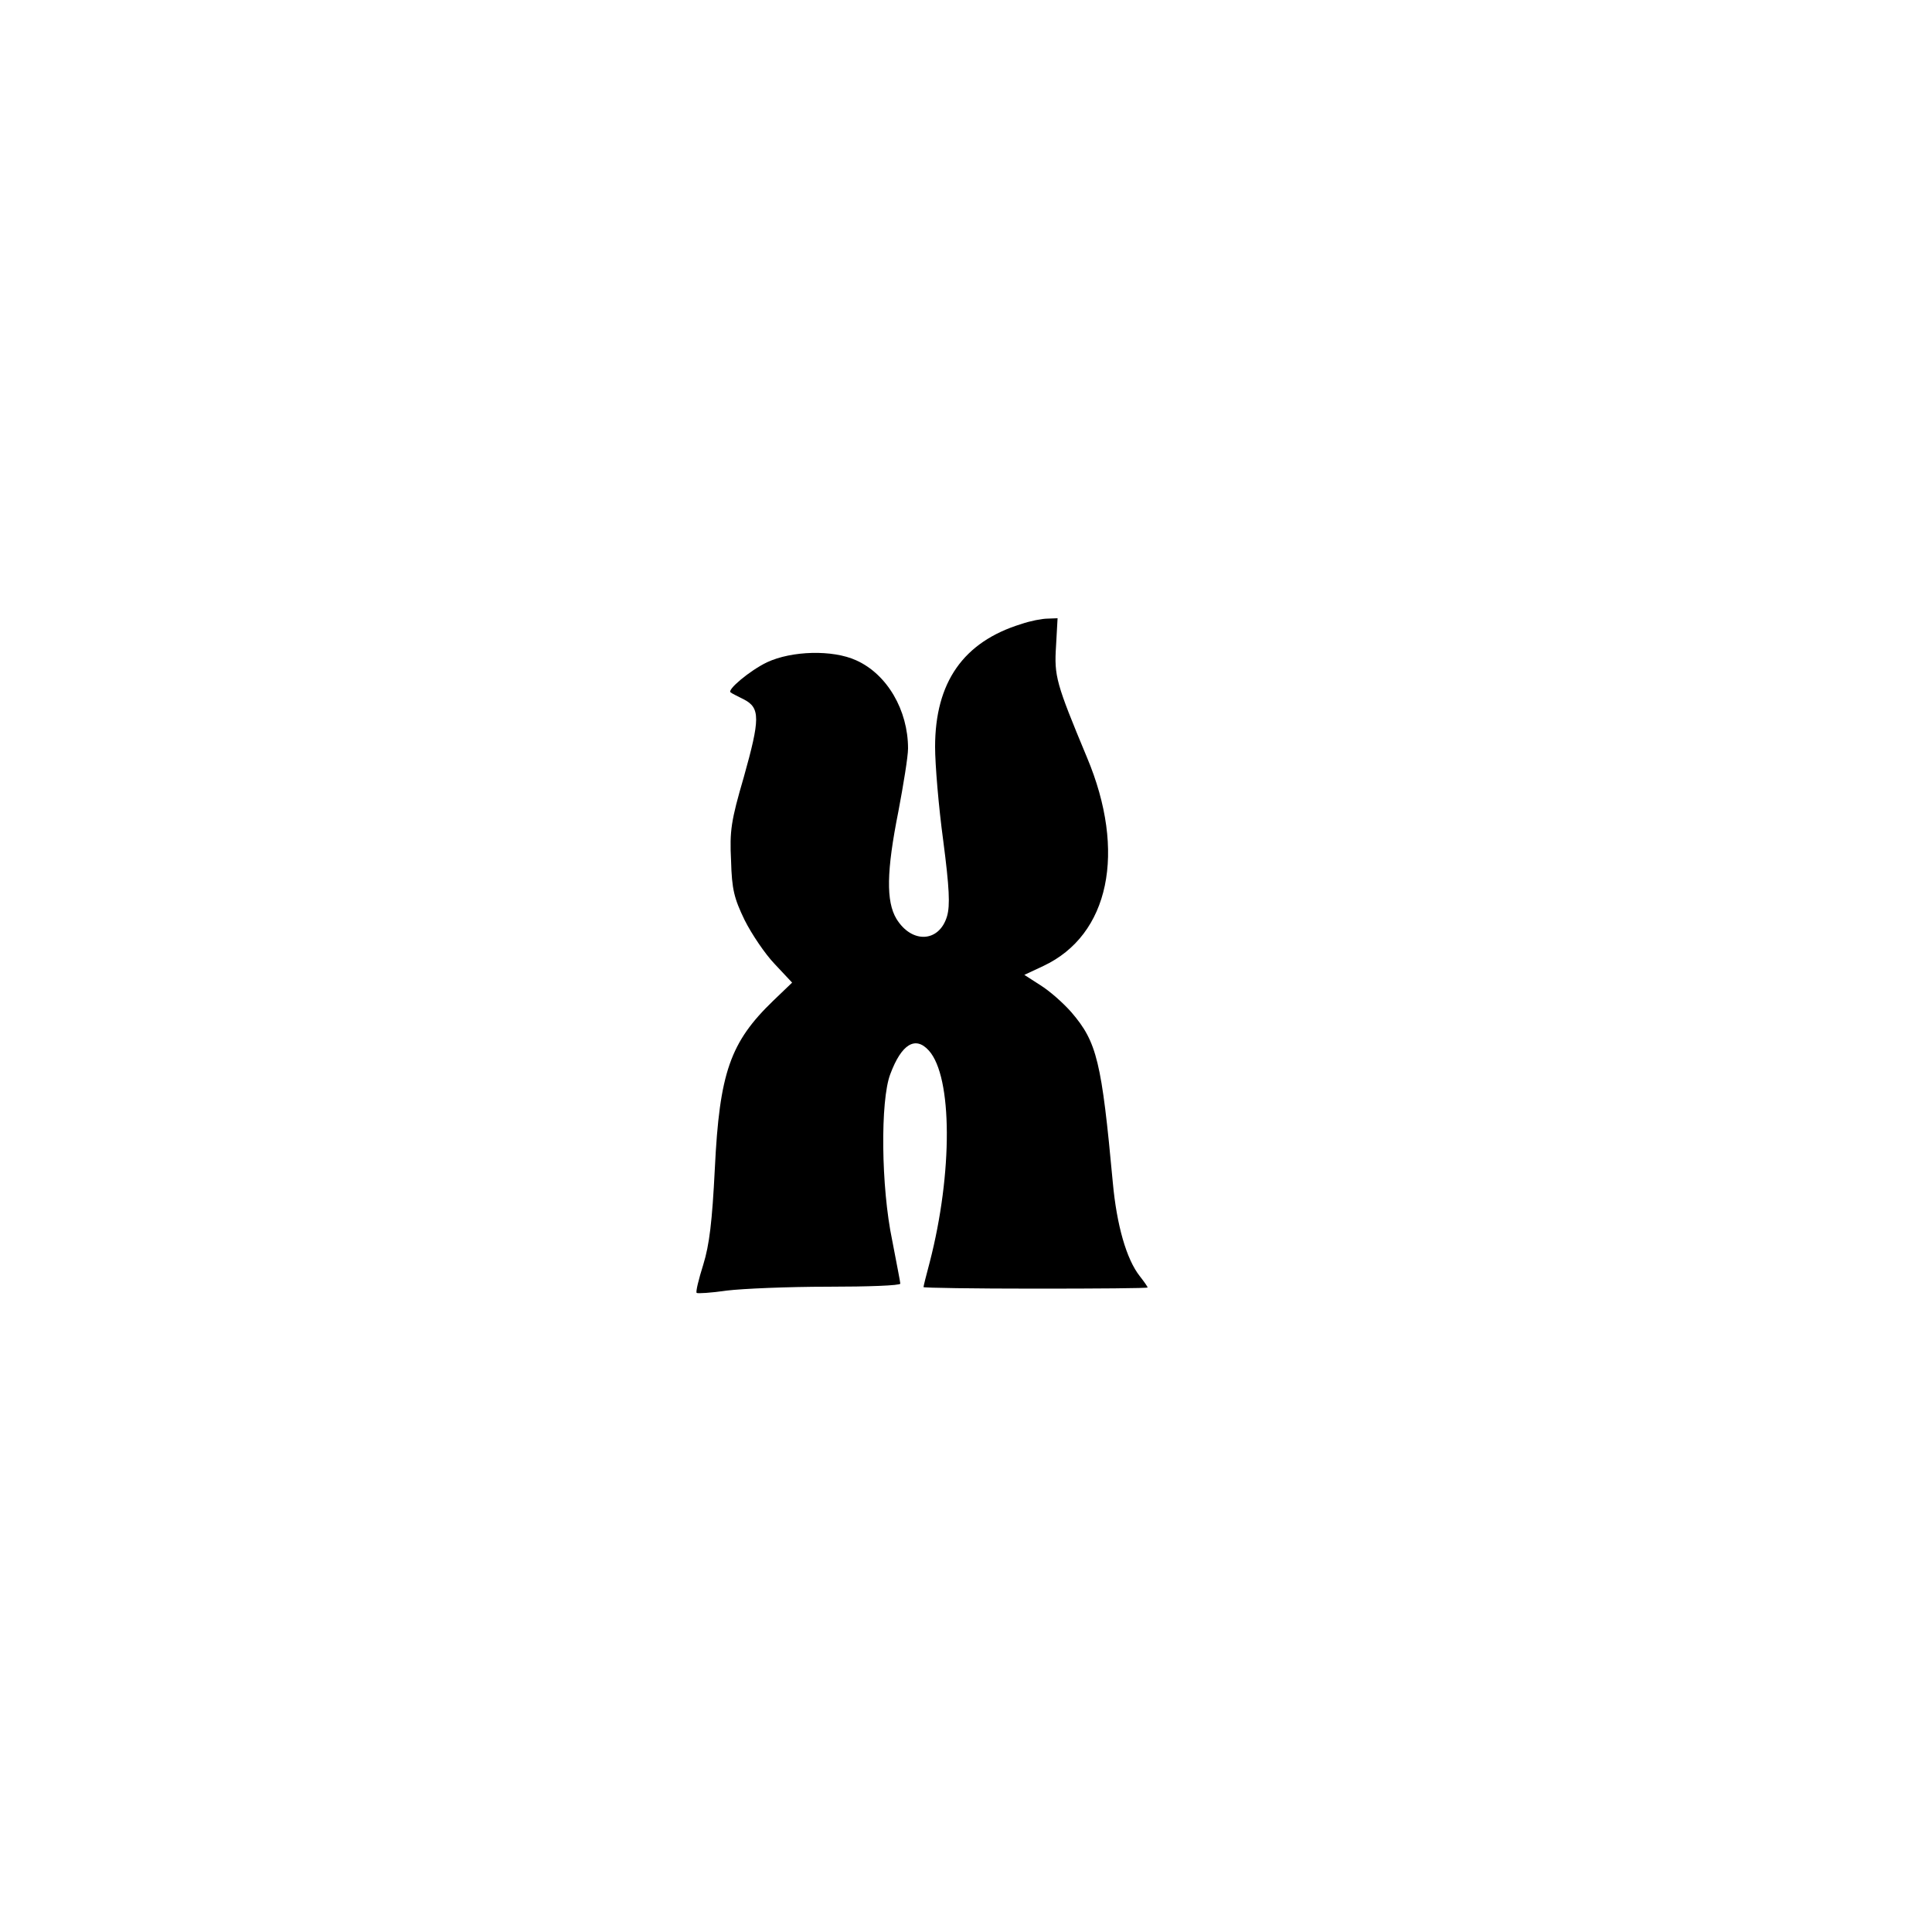 <?xml version="1.0" encoding="UTF-8" standalone="yes"?>
<svg version="1.0" xmlns="http://www.w3.org/2000/svg" width="100mm" height="100mm" viewBox="0 0 500 500" preserveAspectRatio="xMidYMid meet">
  <g transform="translate(0,500) scale(0.1,-0.1)" fill="#000000" stroke="none">
    <path d="M2643 3385 c-150 -46 -223 -151 -223 -318 0 -45 9 -154 21 -242 16
-123 18 -168 10 -196 -20 -68 -91 -72 -131 -7 -27 45 -26 123 5 278 13 69 25
142 25 163 0 99 -54 192 -134 228 -61 28 -167 25 -231 -5 -44 -21 -105 -72
-94 -78 2 -2 18 -10 34 -18 43 -22 42 -51 0 -201 -33 -113 -37 -139 -33 -217
2 -74 8 -97 35 -153 18 -36 53 -88 78 -114 l45 -48 -49 -47 c-111 -107 -139
-186 -151 -434 -7 -138 -14 -197 -30 -249 -12 -38 -20 -71 -17 -73 2 -2 37 0
78 6 41 5 158 10 262 10 103 0 187 3 187 8 0 4 -10 54 -21 112 -29 138 -31
362 -5 430 29 78 65 100 100 61 61 -68 62 -316 2 -548 -9 -33 -16 -62 -16 -64
0 -2 131 -4 290 -4 160 0 290 1 290 3 0 2 -9 15 -20 29 -35 44 -60 133 -70
242 -29 314 -41 364 -107 441 -21 24 -56 55 -80 70 l-42 27 49 23 c171 80 216
295 113 540 -80 192 -85 210 -80 288 l4 72 -26 -1 c-14 0 -45 -6 -68 -14z"/>
  </g>
</svg>
